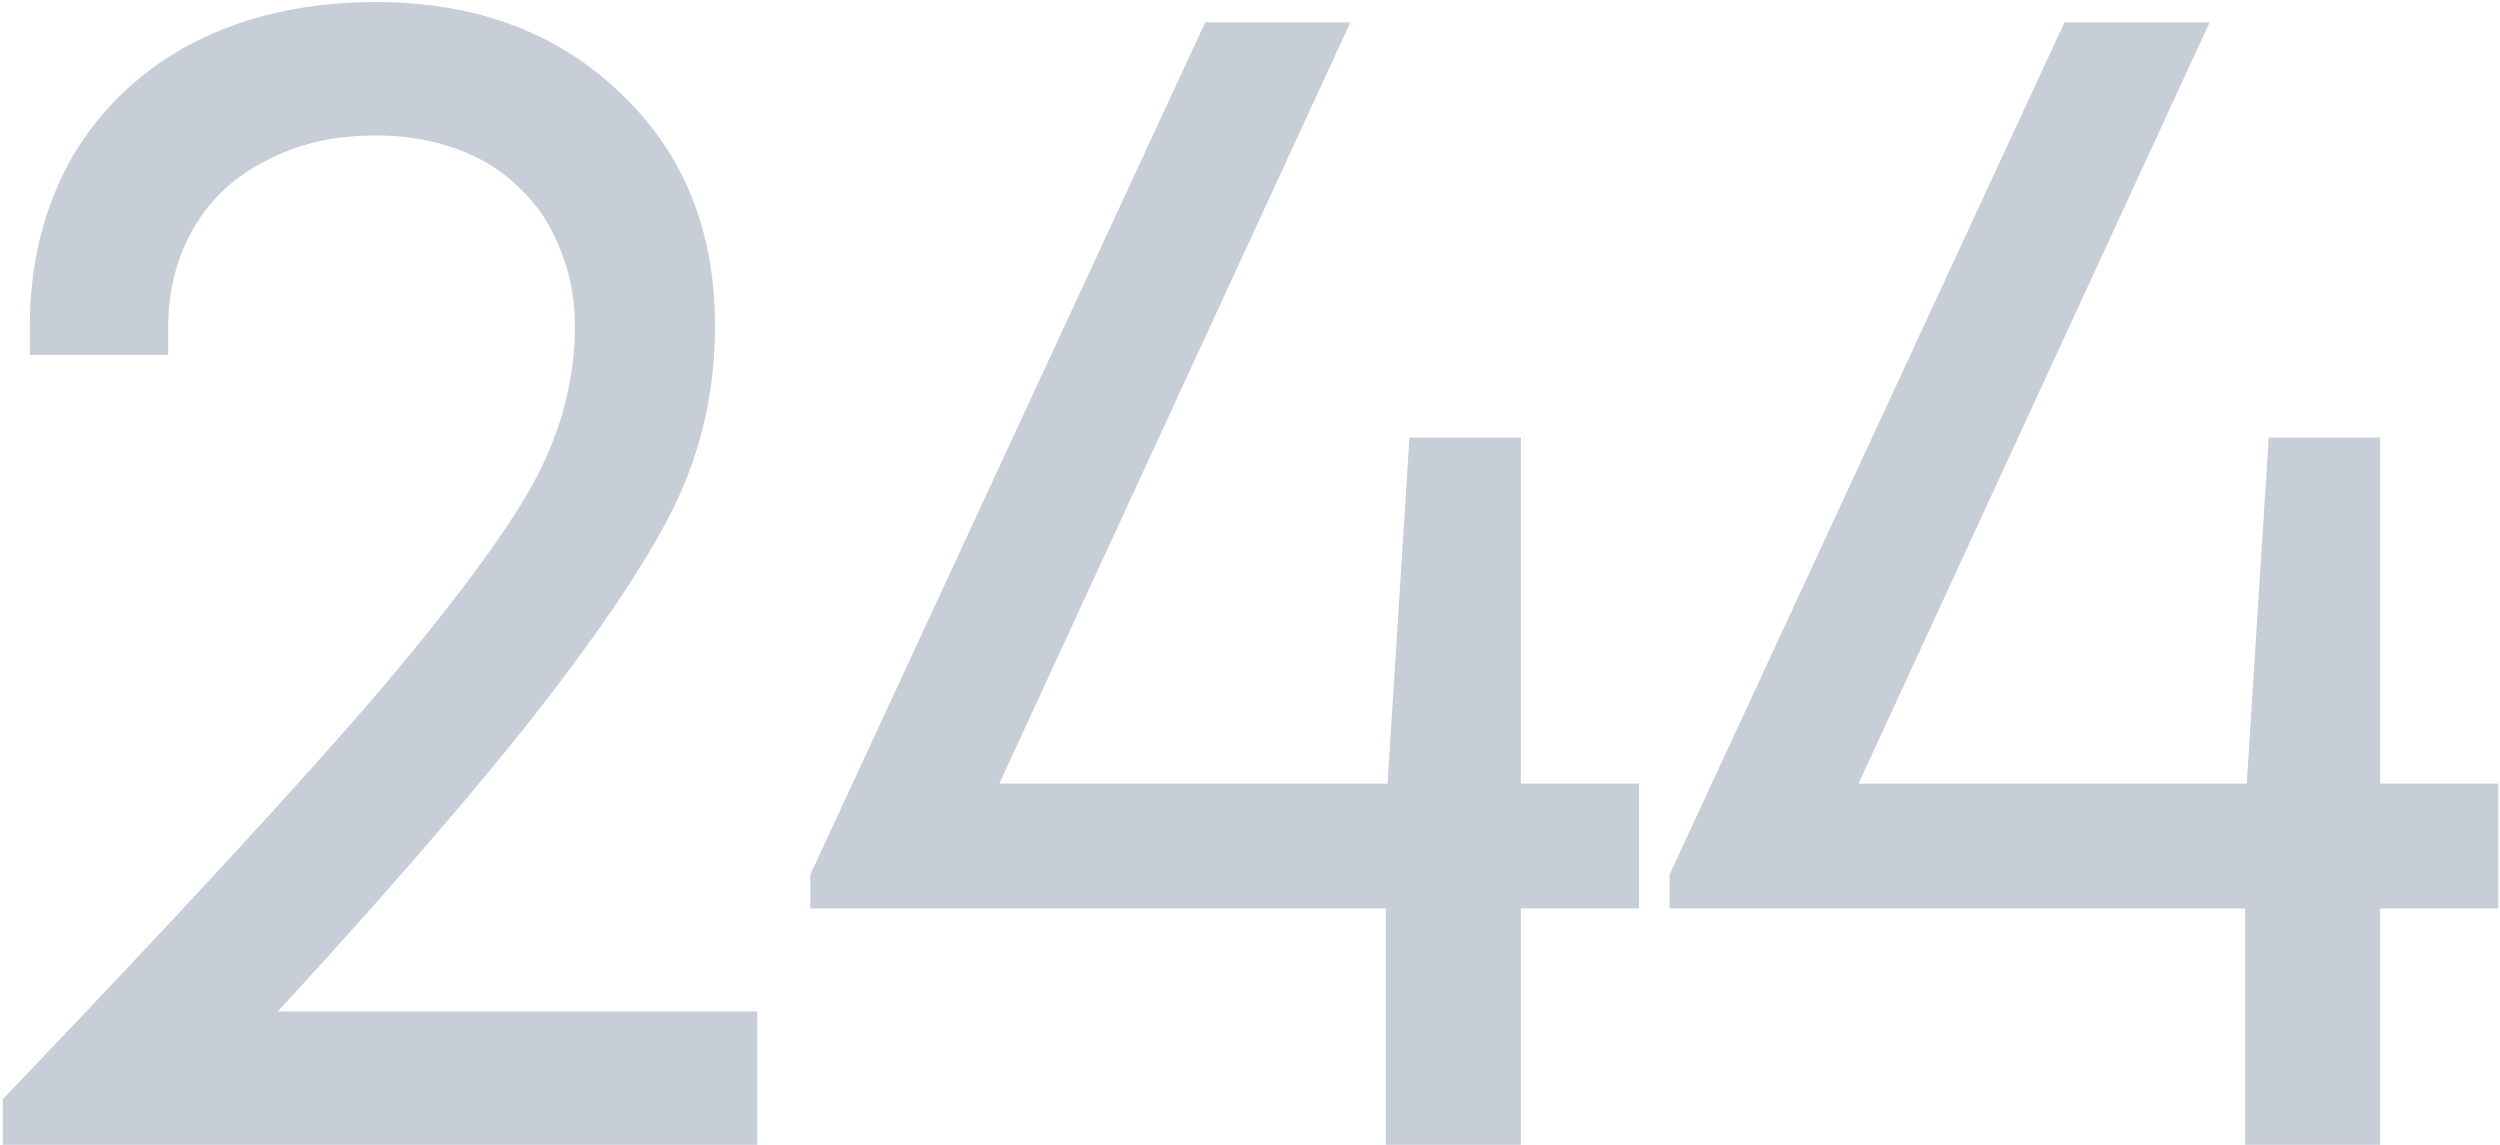 <?xml version="1.0" encoding="UTF-8"?> <svg xmlns="http://www.w3.org/2000/svg" width="594" height="272" viewBox="0 0 594 272" fill="none"><path d="M66.027 240.318H179.923V272H0.658V261.172C42.099 217.859 72.177 185.241 90.892 163.318C109.607 141.127 121.906 124.283 127.788 112.786C133.67 101.29 136.611 89.526 136.611 77.495C136.611 70.811 135.408 64.661 133.001 59.047C130.862 53.432 127.654 48.62 123.376 44.609C119.366 40.599 114.42 37.524 108.538 35.385C102.656 33.246 96.239 32.177 89.288 32.177C79.395 32.177 70.706 34.182 63.22 38.193C55.734 41.936 49.986 47.283 45.975 54.234C41.965 61.186 39.96 69.073 39.96 77.896V84.312H7.074V77.896C7.074 62.656 10.416 49.154 17.1 37.391C24.052 25.627 33.677 16.536 45.975 10.12C58.541 3.703 72.979 0.495 89.288 0.495C113.083 0.495 132.467 7.713 147.439 22.151C162.411 36.321 169.897 54.769 169.897 77.495C169.897 90.596 167.491 103.028 162.678 114.792C157.866 126.556 147.974 142.33 133.001 162.115C118.296 181.632 95.972 207.7 66.027 240.318ZM389.433 186.177V215.854H361.36V272H329.277V215.854H192.522V207.833L286.365 5.307H320.855L237.438 186.177H329.678L334.891 103.964H361.36V186.177H389.433ZM593.588 186.177V215.854H565.515V272H533.432V215.854H396.677V207.833L490.521 5.307H525.01L441.593 186.177H533.833L539.047 103.964H565.515V186.177H593.588Z" fill="#C7CED7"></path></svg> 
